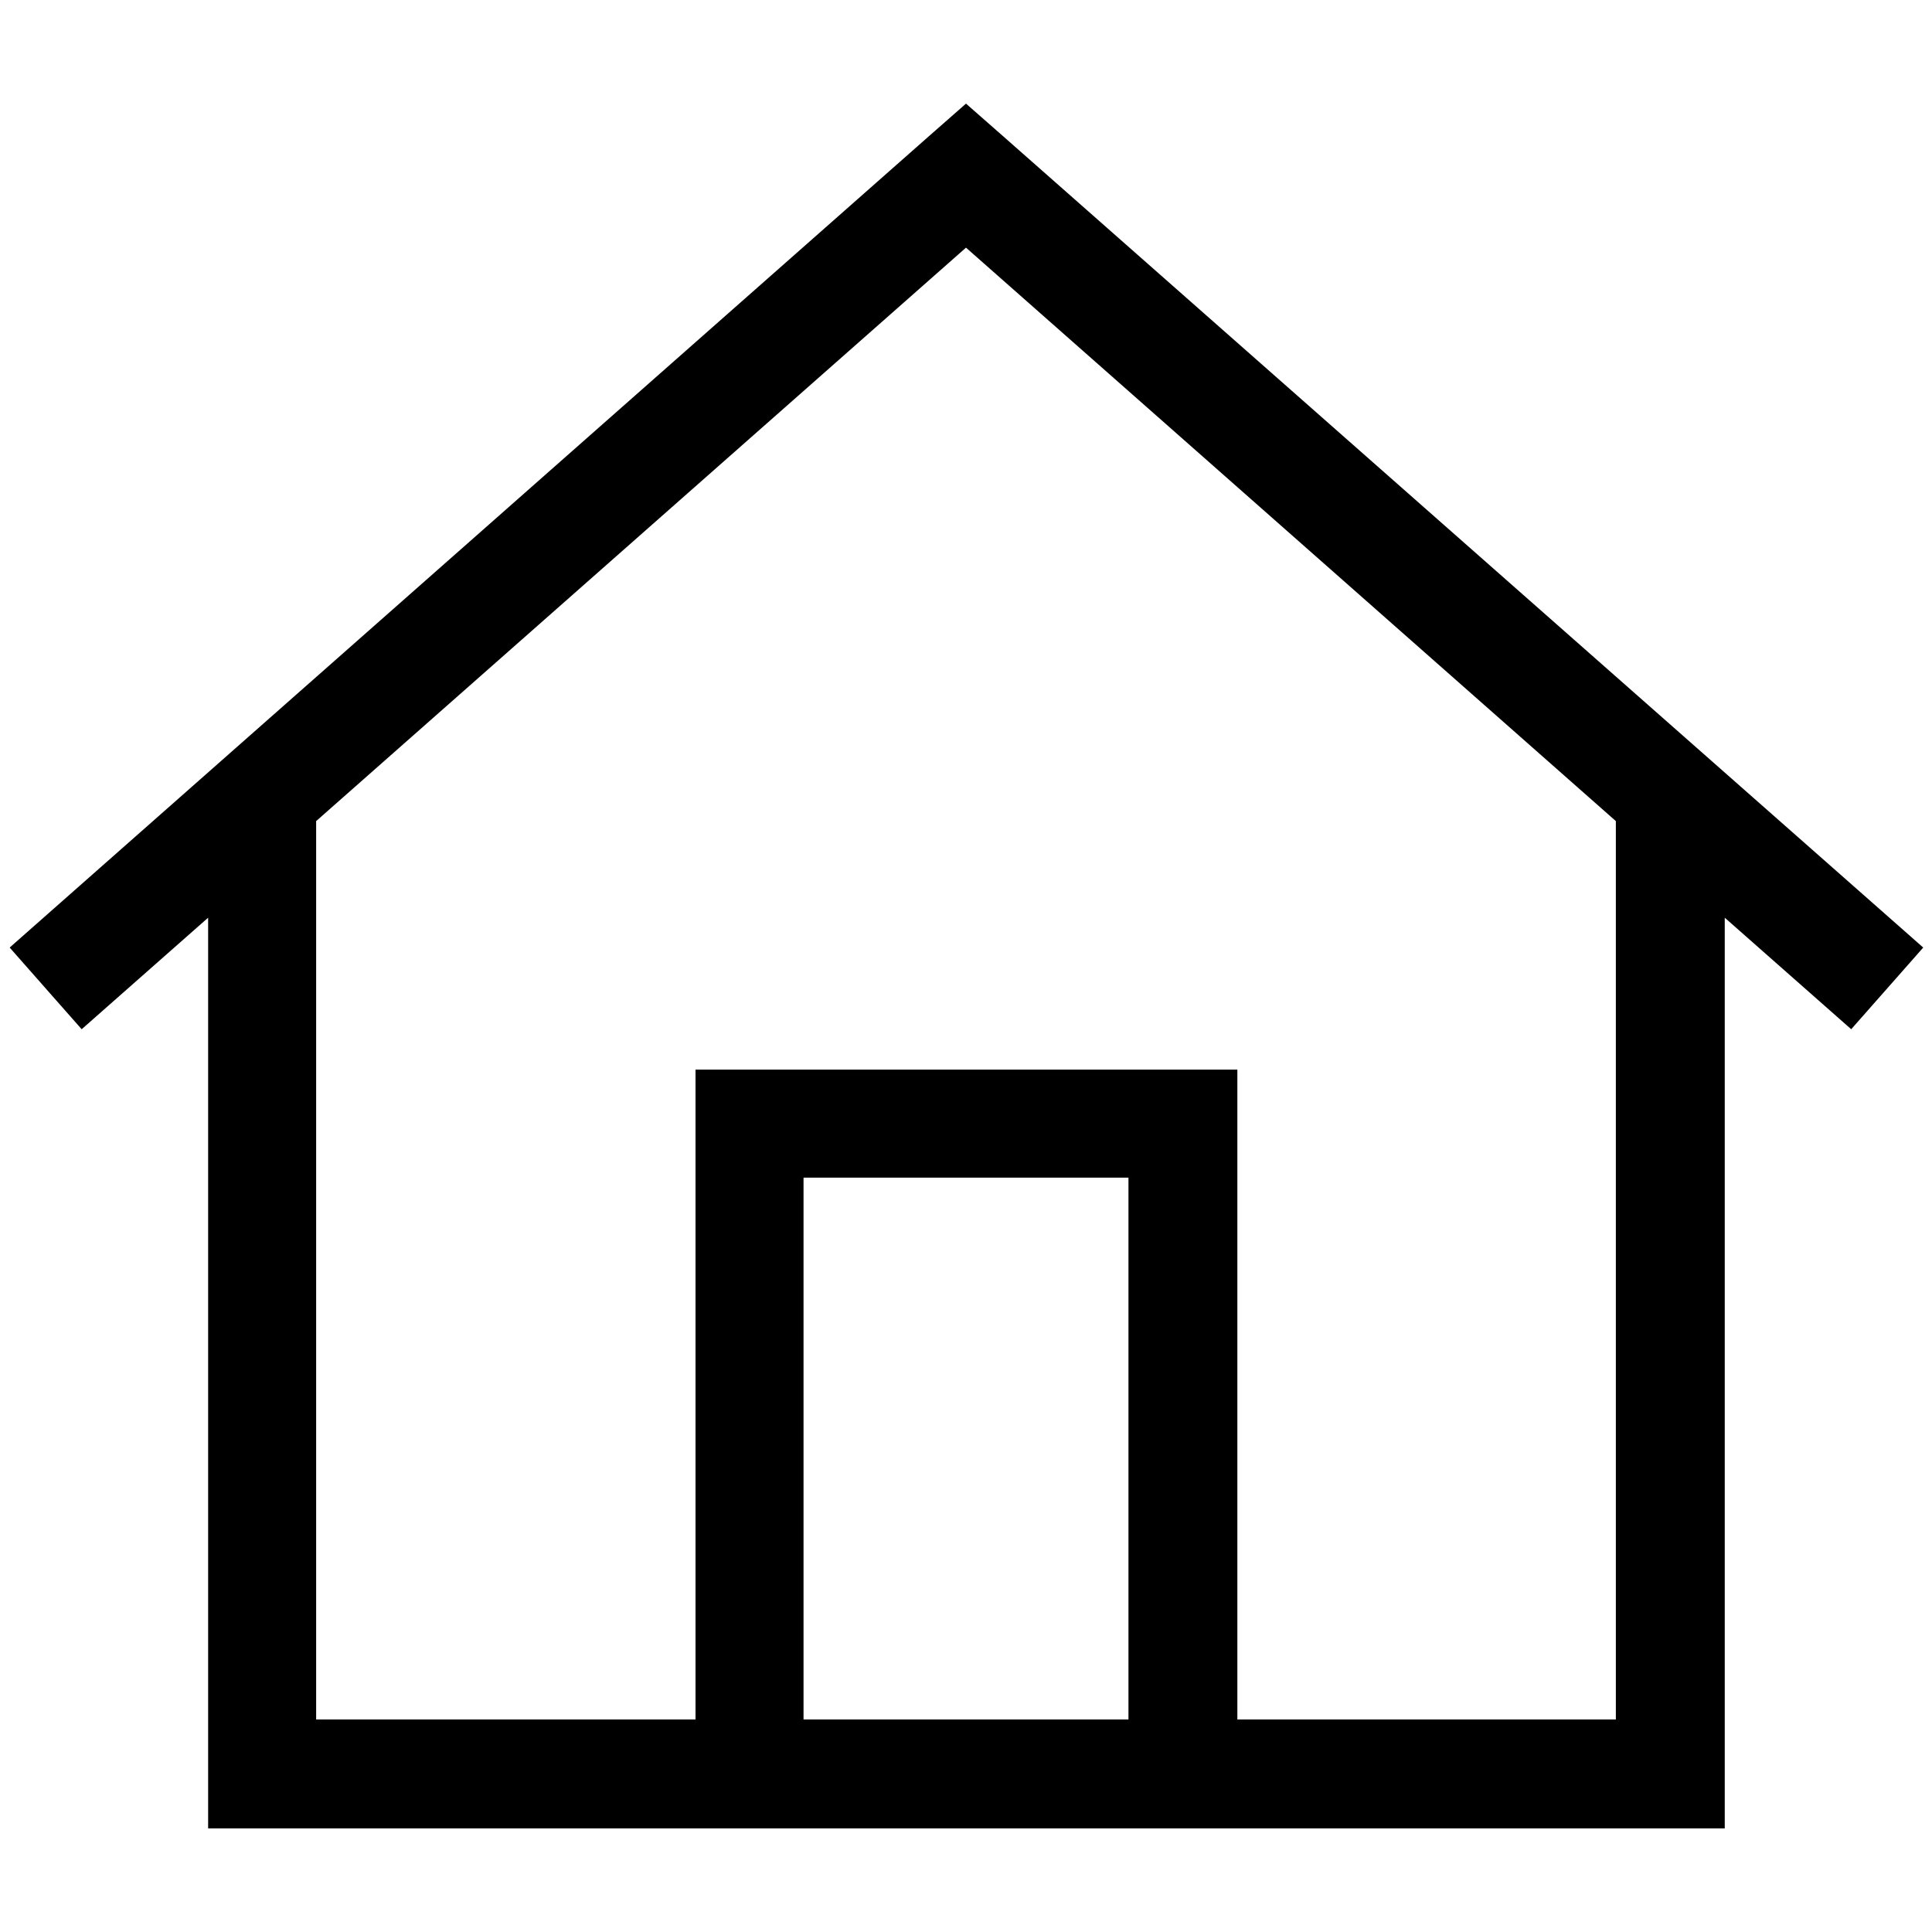 <svg xmlns="http://www.w3.org/2000/svg" viewBox="0 0 22 22"><path id="house-sharp-light" d="M11.41,1.54l-.41-.36-.41.36L.11,10.79l.82.93,1.44-1.27v10.37h17.27v-10.37l1.44,1.27.82-.93L11.41,1.54ZM3.6,19.58v-10.23l7.4-6.53,7.4,6.53v10.23h-4.31v-7.4h-6.17v7.4H3.6ZM9.15,19.58v-6.17h3.7v6.17h-3.7Z"/></svg>